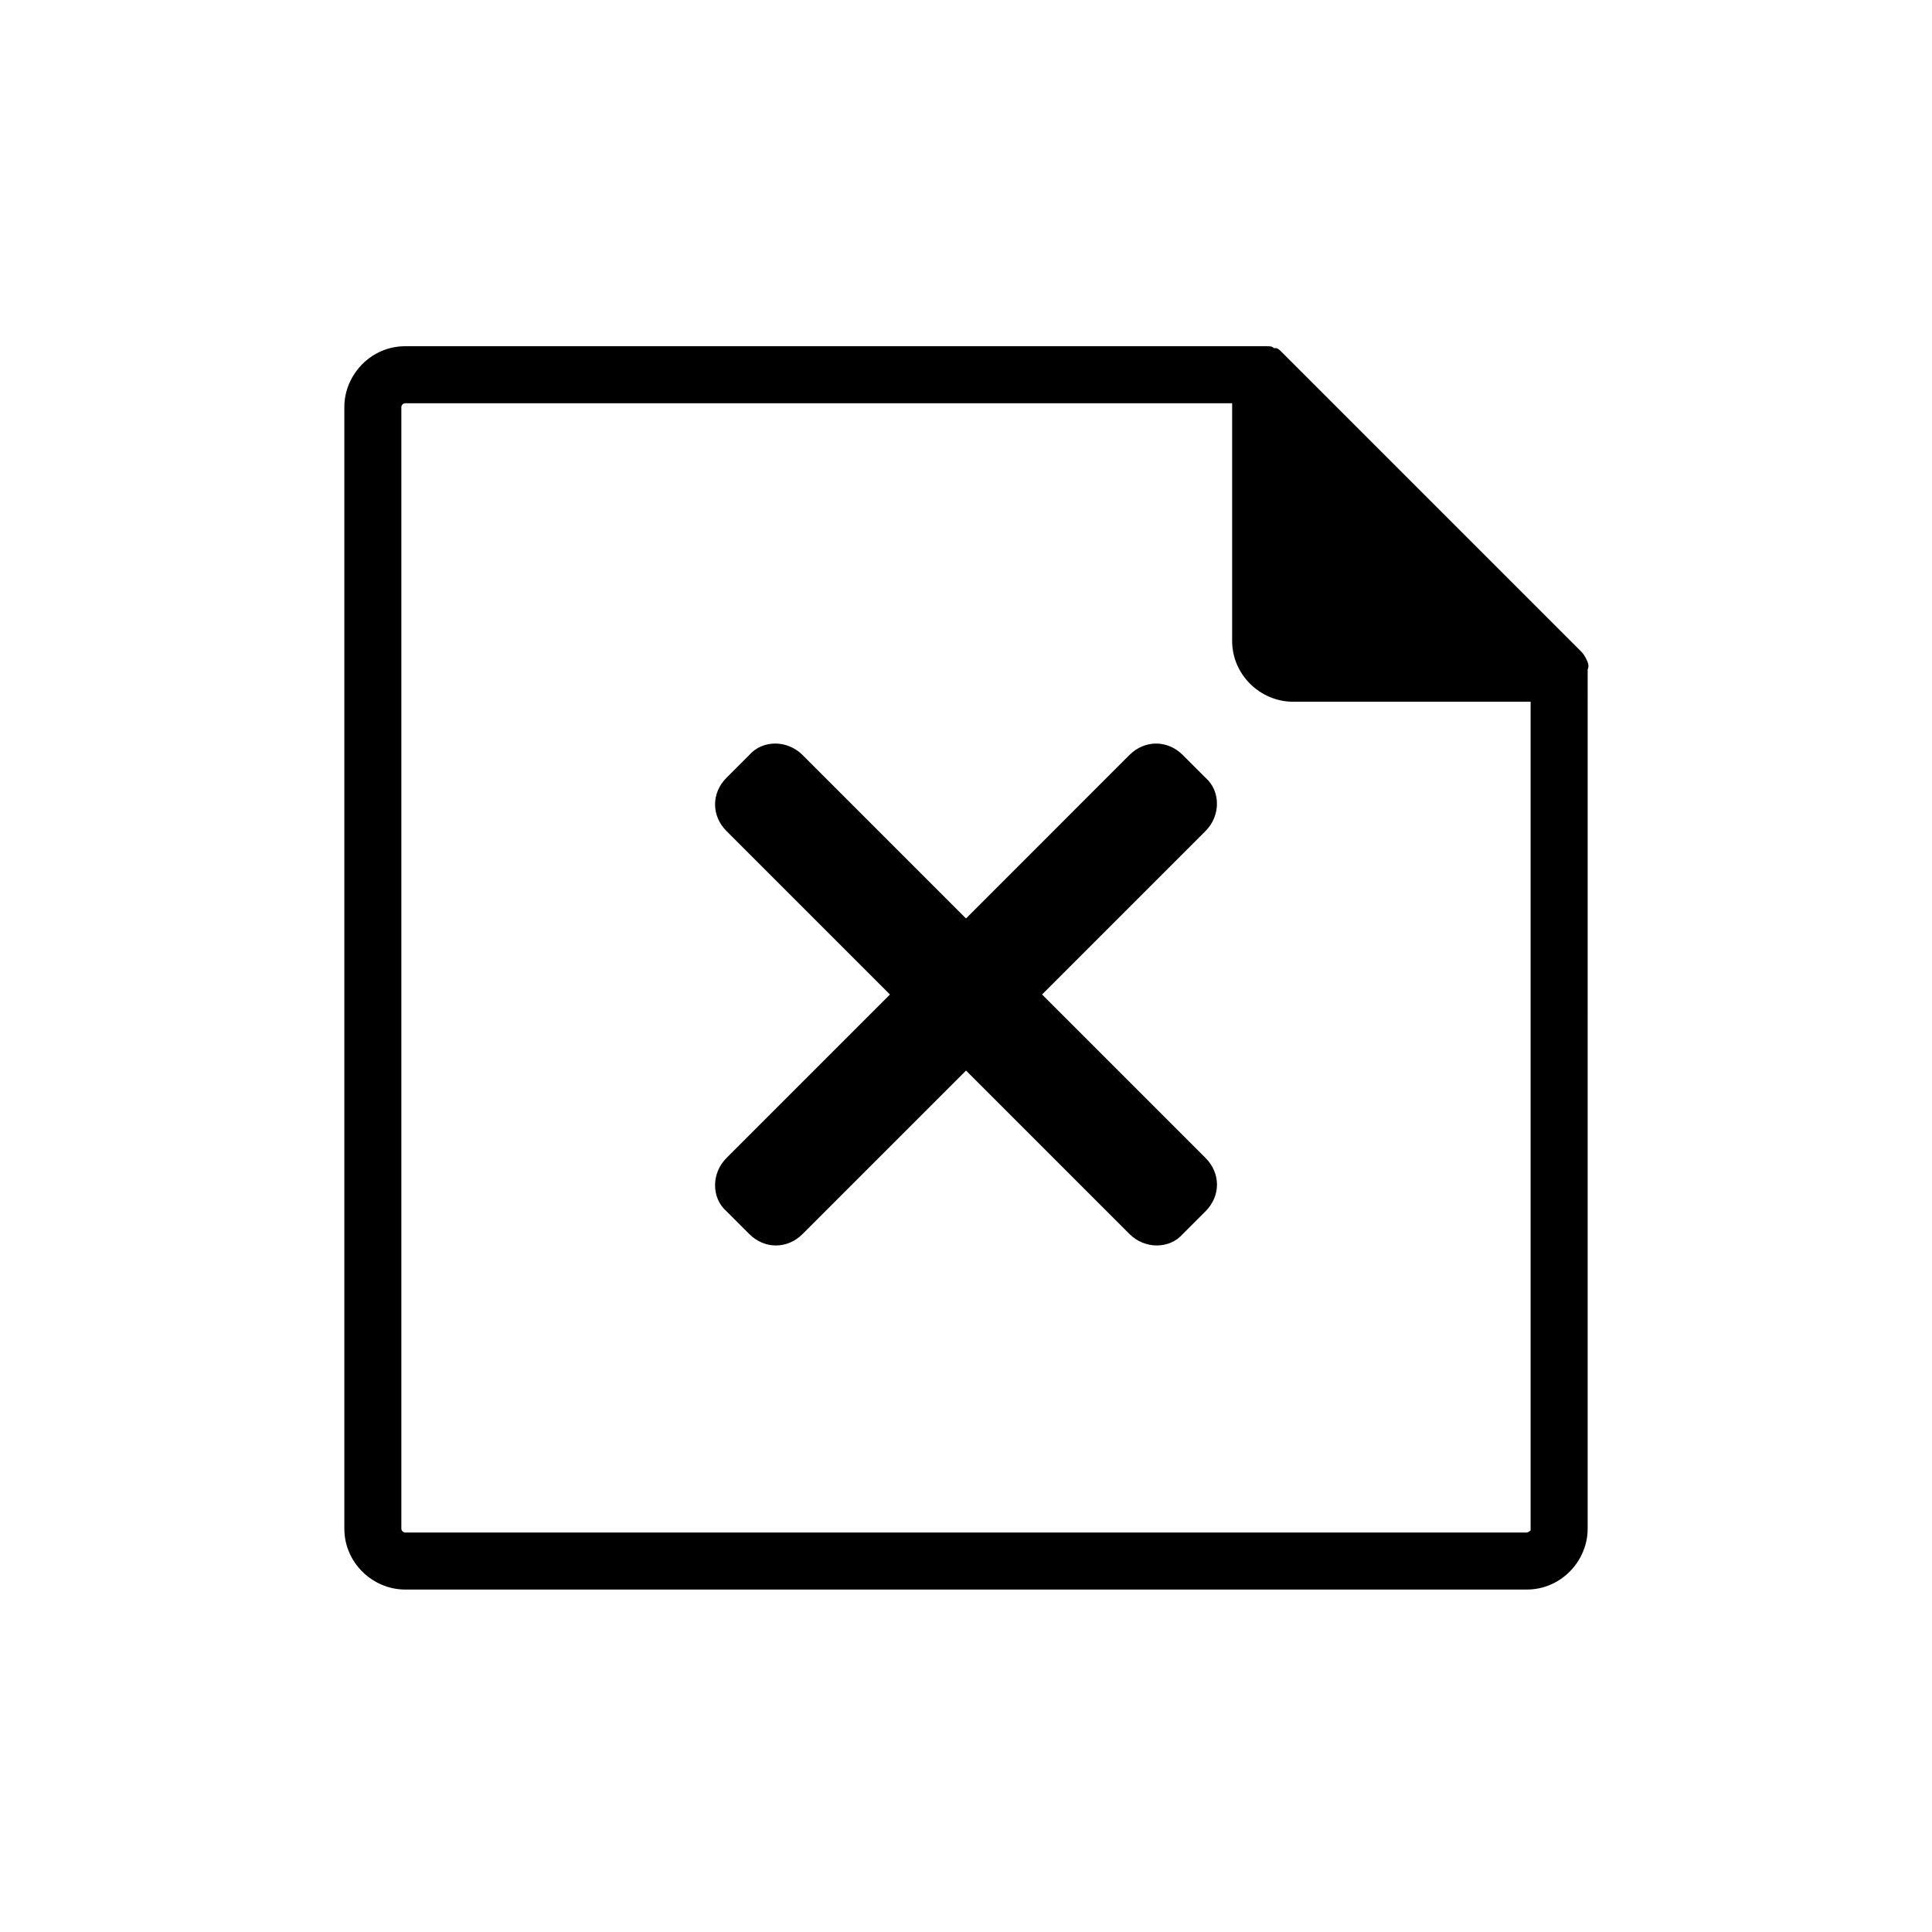 <?xml version="1.0" encoding="UTF-8"?>
<!-- Uploaded to: ICON Repo, www.svgrepo.com, Generator: ICON Repo Mixer Tools -->
<svg fill="#000000" width="800px" height="800px" version="1.1" viewBox="144 144 512 512" xmlns="http://www.w3.org/2000/svg">
 <g>
  <path d="m463.48 350.12-6.047-6.047c-2.016-2.016-4.535-3.023-7.055-3.023s-5.039 1.008-7.055 3.023l-43.32 43.328-43.328-43.328c-4.031-4.031-10.578-4.031-14.105 0l-6.047 6.047c-2.016 2.016-3.023 4.535-3.023 7.055s1.008 5.039 3.023 7.055l43.328 43.328-43.328 43.328c-4.031 4.031-4.031 10.578 0 14.105l6.047 6.047c2.016 2.016 4.535 3.023 7.055 3.023 2.519 0 5.039-1.008 7.055-3.023l43.328-43.328 43.328 43.328c4.031 4.031 10.578 4.031 14.105 0l6.047-6.047c2.016-2.016 3.023-4.535 3.023-7.055s-1.008-5.039-3.023-7.055l-43.332-43.328 43.328-43.328c4.027-4.027 4.027-10.578-0.004-14.105z"/>
  <path d="m564.24 318.38v0c-0.504-1.008-1.008-1.512-1.512-2.016l-79.098-79.098c-0.504-0.504-1.008-1.008-1.512-1.008h-0.504c-0.504-0.504-1.008-0.504-2.016-0.504h-1.512-226.71c-9.07 0-16.121 7.559-16.121 16.121v297.25c0 9.07 7.559 16.121 16.121 16.121h297.25c9.07 0 16.121-7.559 16.121-16.121l0.004-227.72c0.5-1.004 0-2.012-0.504-3.019zm-15.621 231.75h-297.25c-0.504 0-1.008-0.504-1.008-1.008v-297.25c0-0.504 0.504-1.008 1.008-1.008h219.16v62.977c0 9.07 7.559 16.121 16.121 16.121h62.977v219.66c0.504-0.504-0.504 0.504-1.008 0.504z"/>
 </g>
</svg>